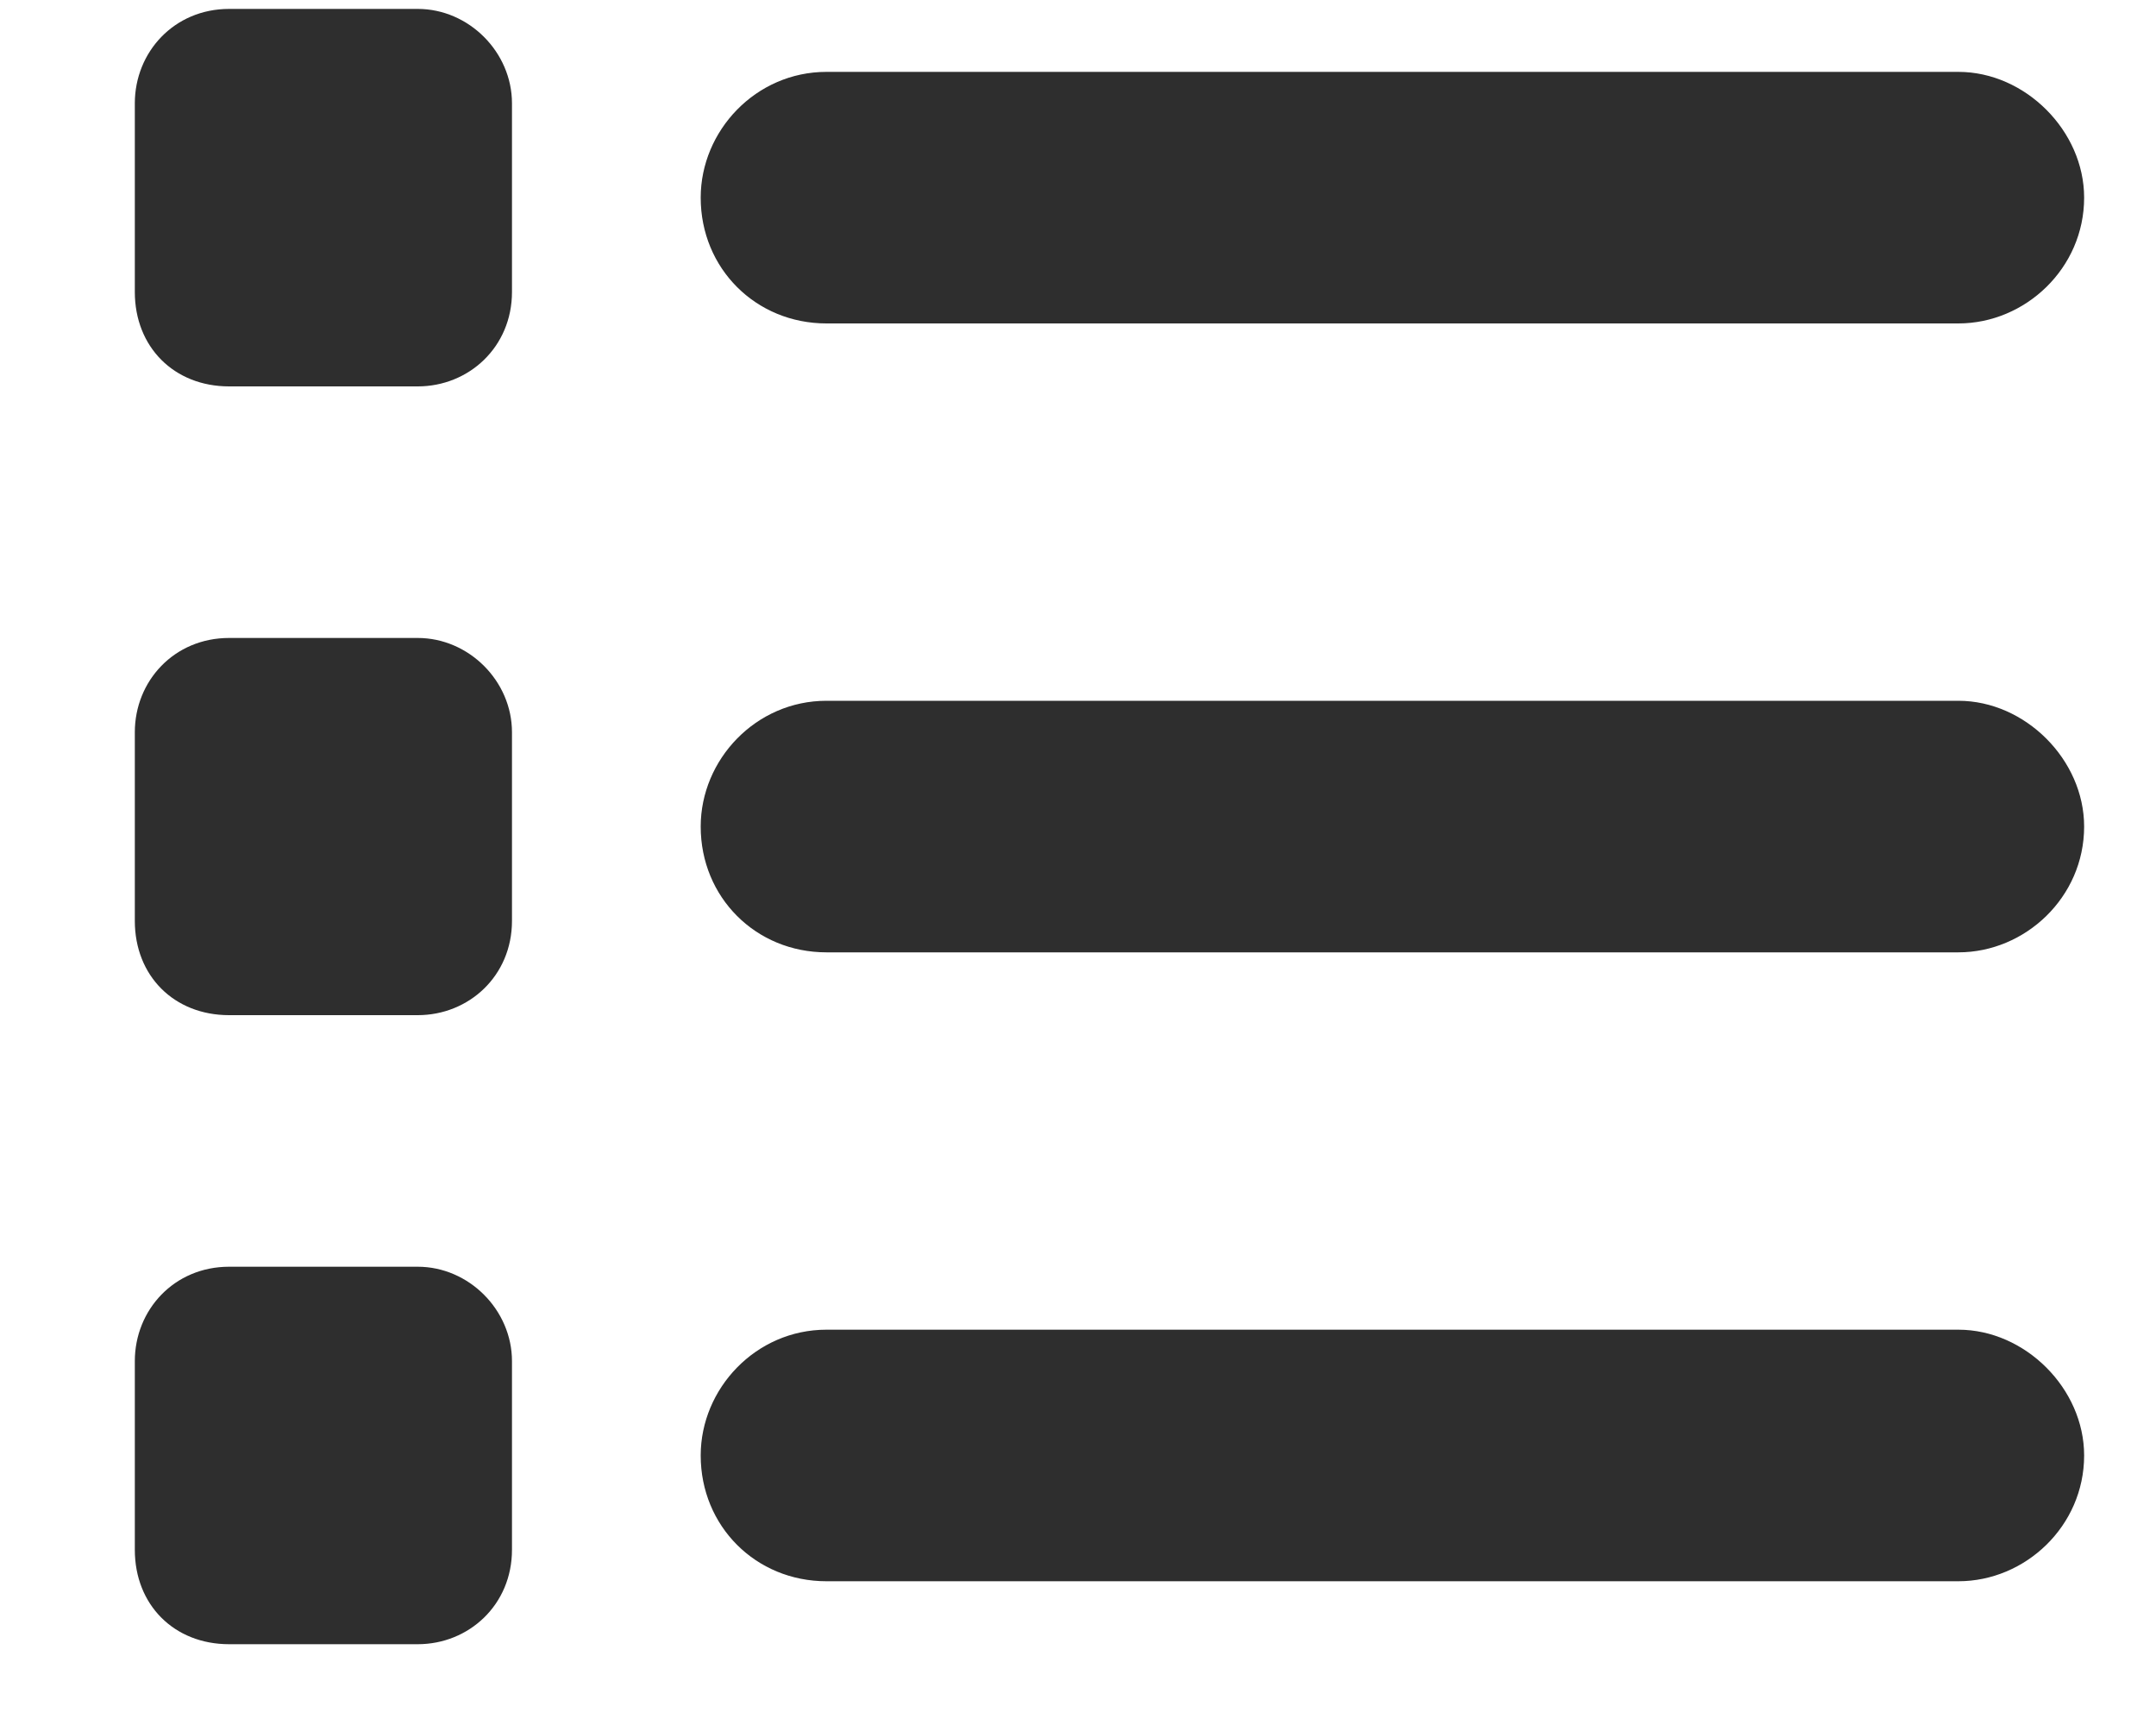 <svg width="15" height="12" viewBox="0 0 15 12" fill="none" xmlns="http://www.w3.org/2000/svg">
<path d="M2.906 0.062C3.262 0.062 3.562 0.363 3.562 0.719V2.031C3.562 2.414 3.262 2.688 2.906 2.688H1.594C1.211 2.688 0.938 2.414 0.938 2.031V0.719C0.938 0.363 1.211 0.062 1.594 0.062H2.906ZM13.625 0.5C14.09 0.5 14.5 0.91 14.5 1.375C14.5 1.867 14.09 2.25 13.625 2.25H5.75C5.258 2.25 4.875 1.867 4.875 1.375C4.875 0.91 5.258 0.5 5.75 0.5H13.625ZM13.625 4.875C14.09 4.875 14.5 5.285 14.5 5.75C14.5 6.242 14.09 6.625 13.625 6.625H5.75C5.258 6.625 4.875 6.242 4.875 5.75C4.875 5.285 5.258 4.875 5.75 4.875H13.625ZM13.625 9.25C14.09 9.25 14.5 9.66 14.5 10.125C14.5 10.617 14.09 11 13.625 11H5.75C5.258 11 4.875 10.617 4.875 10.125C4.875 9.66 5.258 9.25 5.75 9.25H13.625ZM0.938 5.094C0.938 4.738 1.211 4.438 1.594 4.438H2.906C3.262 4.438 3.562 4.738 3.562 5.094V6.406C3.562 6.789 3.262 7.062 2.906 7.062H1.594C1.211 7.062 0.938 6.789 0.938 6.406V5.094ZM2.906 8.812C3.262 8.812 3.562 9.113 3.562 9.469V10.781C3.562 11.164 3.262 11.438 2.906 11.438H1.594C1.211 11.438 0.938 11.164 0.938 10.781V9.469C0.938 9.113 1.211 8.812 1.594 8.812H2.906Z" fill="#2E2E2E"/>
</svg>
